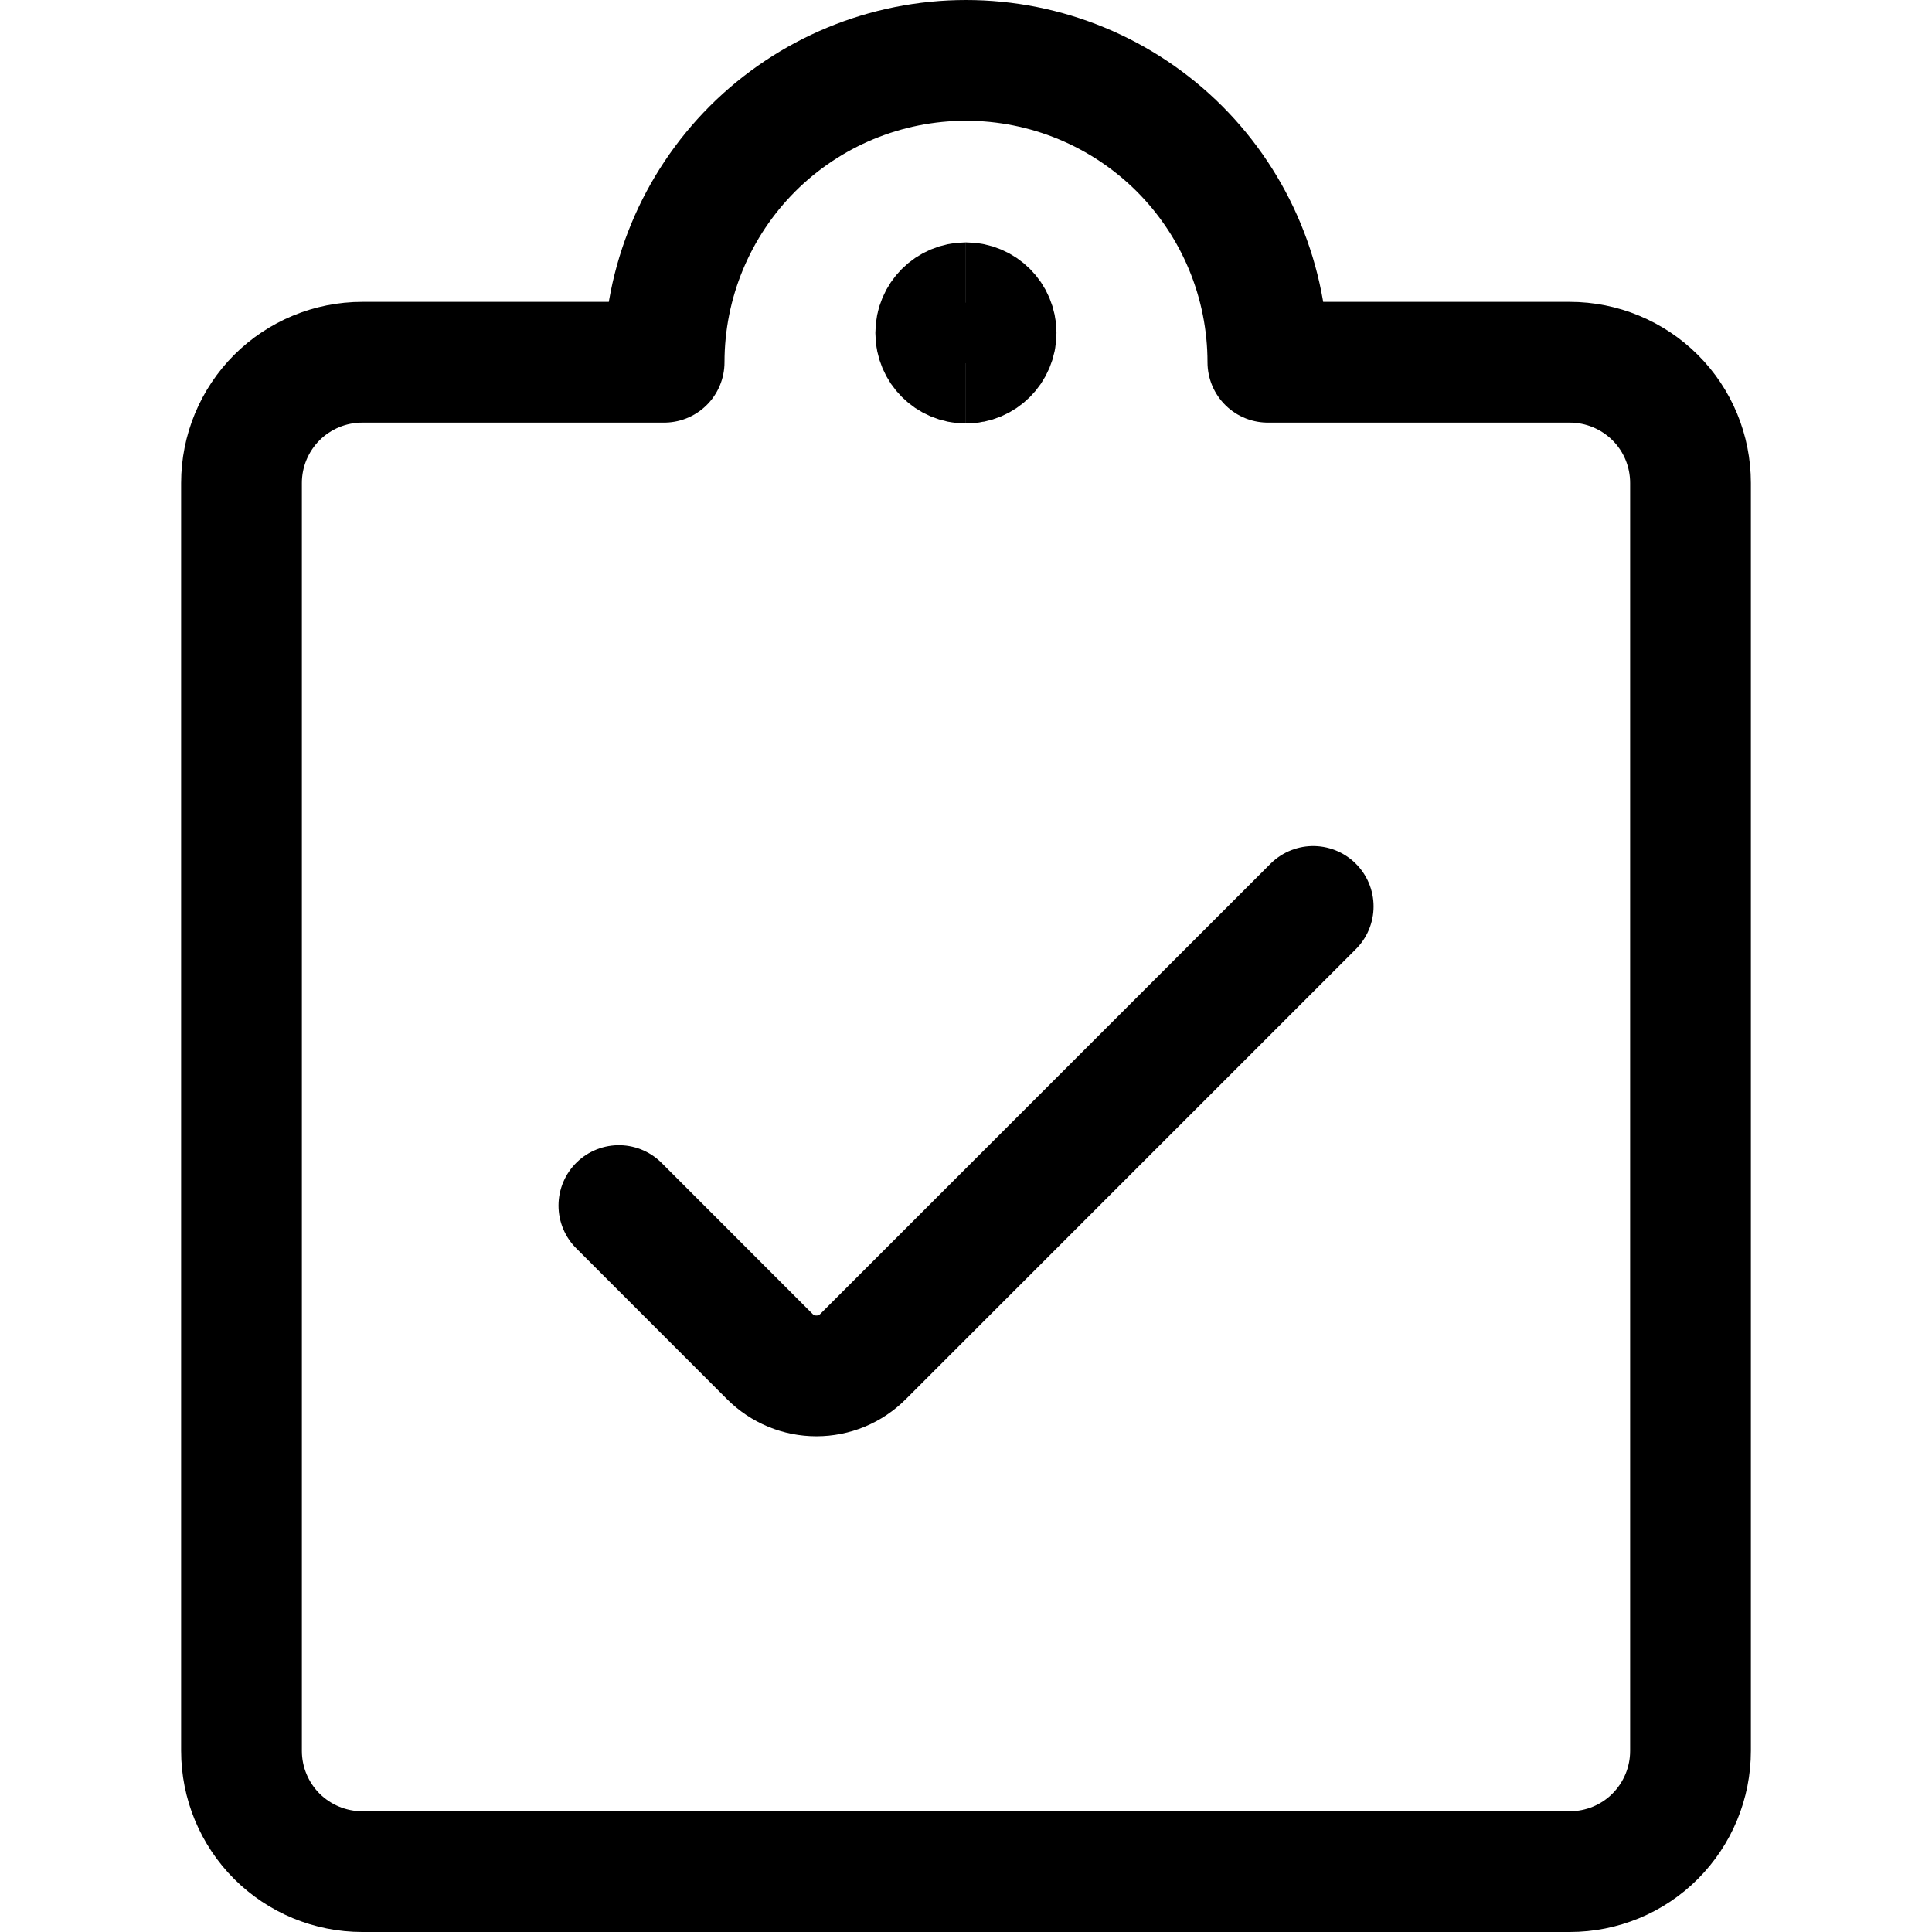 <svg xmlns="http://www.w3.org/2000/svg" fill="none" viewBox="0 0 24 24" id="Task-List-Check--Streamline-Ultimate"><desc>Task List Check Streamline Icon: https://streamlinehq.com</desc><path stroke="#000000" stroke-linecap="round" stroke-linejoin="round" d="m16.313 11.26 -5.592 5.592c-0.076 0.076 -0.166 0.137 -0.266 0.178 -0.099 0.041 -0.206 0.062 -0.313 0.062 -0.108 0 -0.214 -0.021 -0.313 -0.062 -0.099 -0.041 -0.19 -0.102 -0.266 -0.178l-1.875 -1.876" stroke-width="1.5"></path><path stroke="#000000" stroke-linecap="round" stroke-linejoin="round" d="M15.75 4.5h3.75c0.398 0 0.779 0.158 1.061 0.439S21 5.602 21 6v15.75c0 0.398 -0.158 0.779 -0.439 1.061s-0.663 0.439 -1.061 0.439h-15c-0.398 0 -0.779 -0.158 -1.061 -0.439C3.158 22.529 3 22.148 3 21.75V6c0 -0.398 0.158 -0.779 0.439 -1.061C3.721 4.658 4.102 4.5 4.5 4.5h3.75c0 -0.995 0.395 -1.948 1.098 -2.652C10.052 1.145 11.005 0.75 12 0.75c0.995 0 1.948 0.395 2.652 1.098C15.355 2.552 15.75 3.505 15.75 4.5Z" stroke-width="1.5"></path><path stroke="#000000" d="M11.999 4.511c-0.207 0 -0.375 -0.168 -0.375 -0.375s0.168 -0.375 0.375 -0.375" stroke-width="1.5"></path><path stroke="#000000" d="M11.999 4.511c0.207 0 0.375 -0.168 0.375 -0.375s-0.168 -0.375 -0.375 -0.375" stroke-width="1.5"></path></svg>